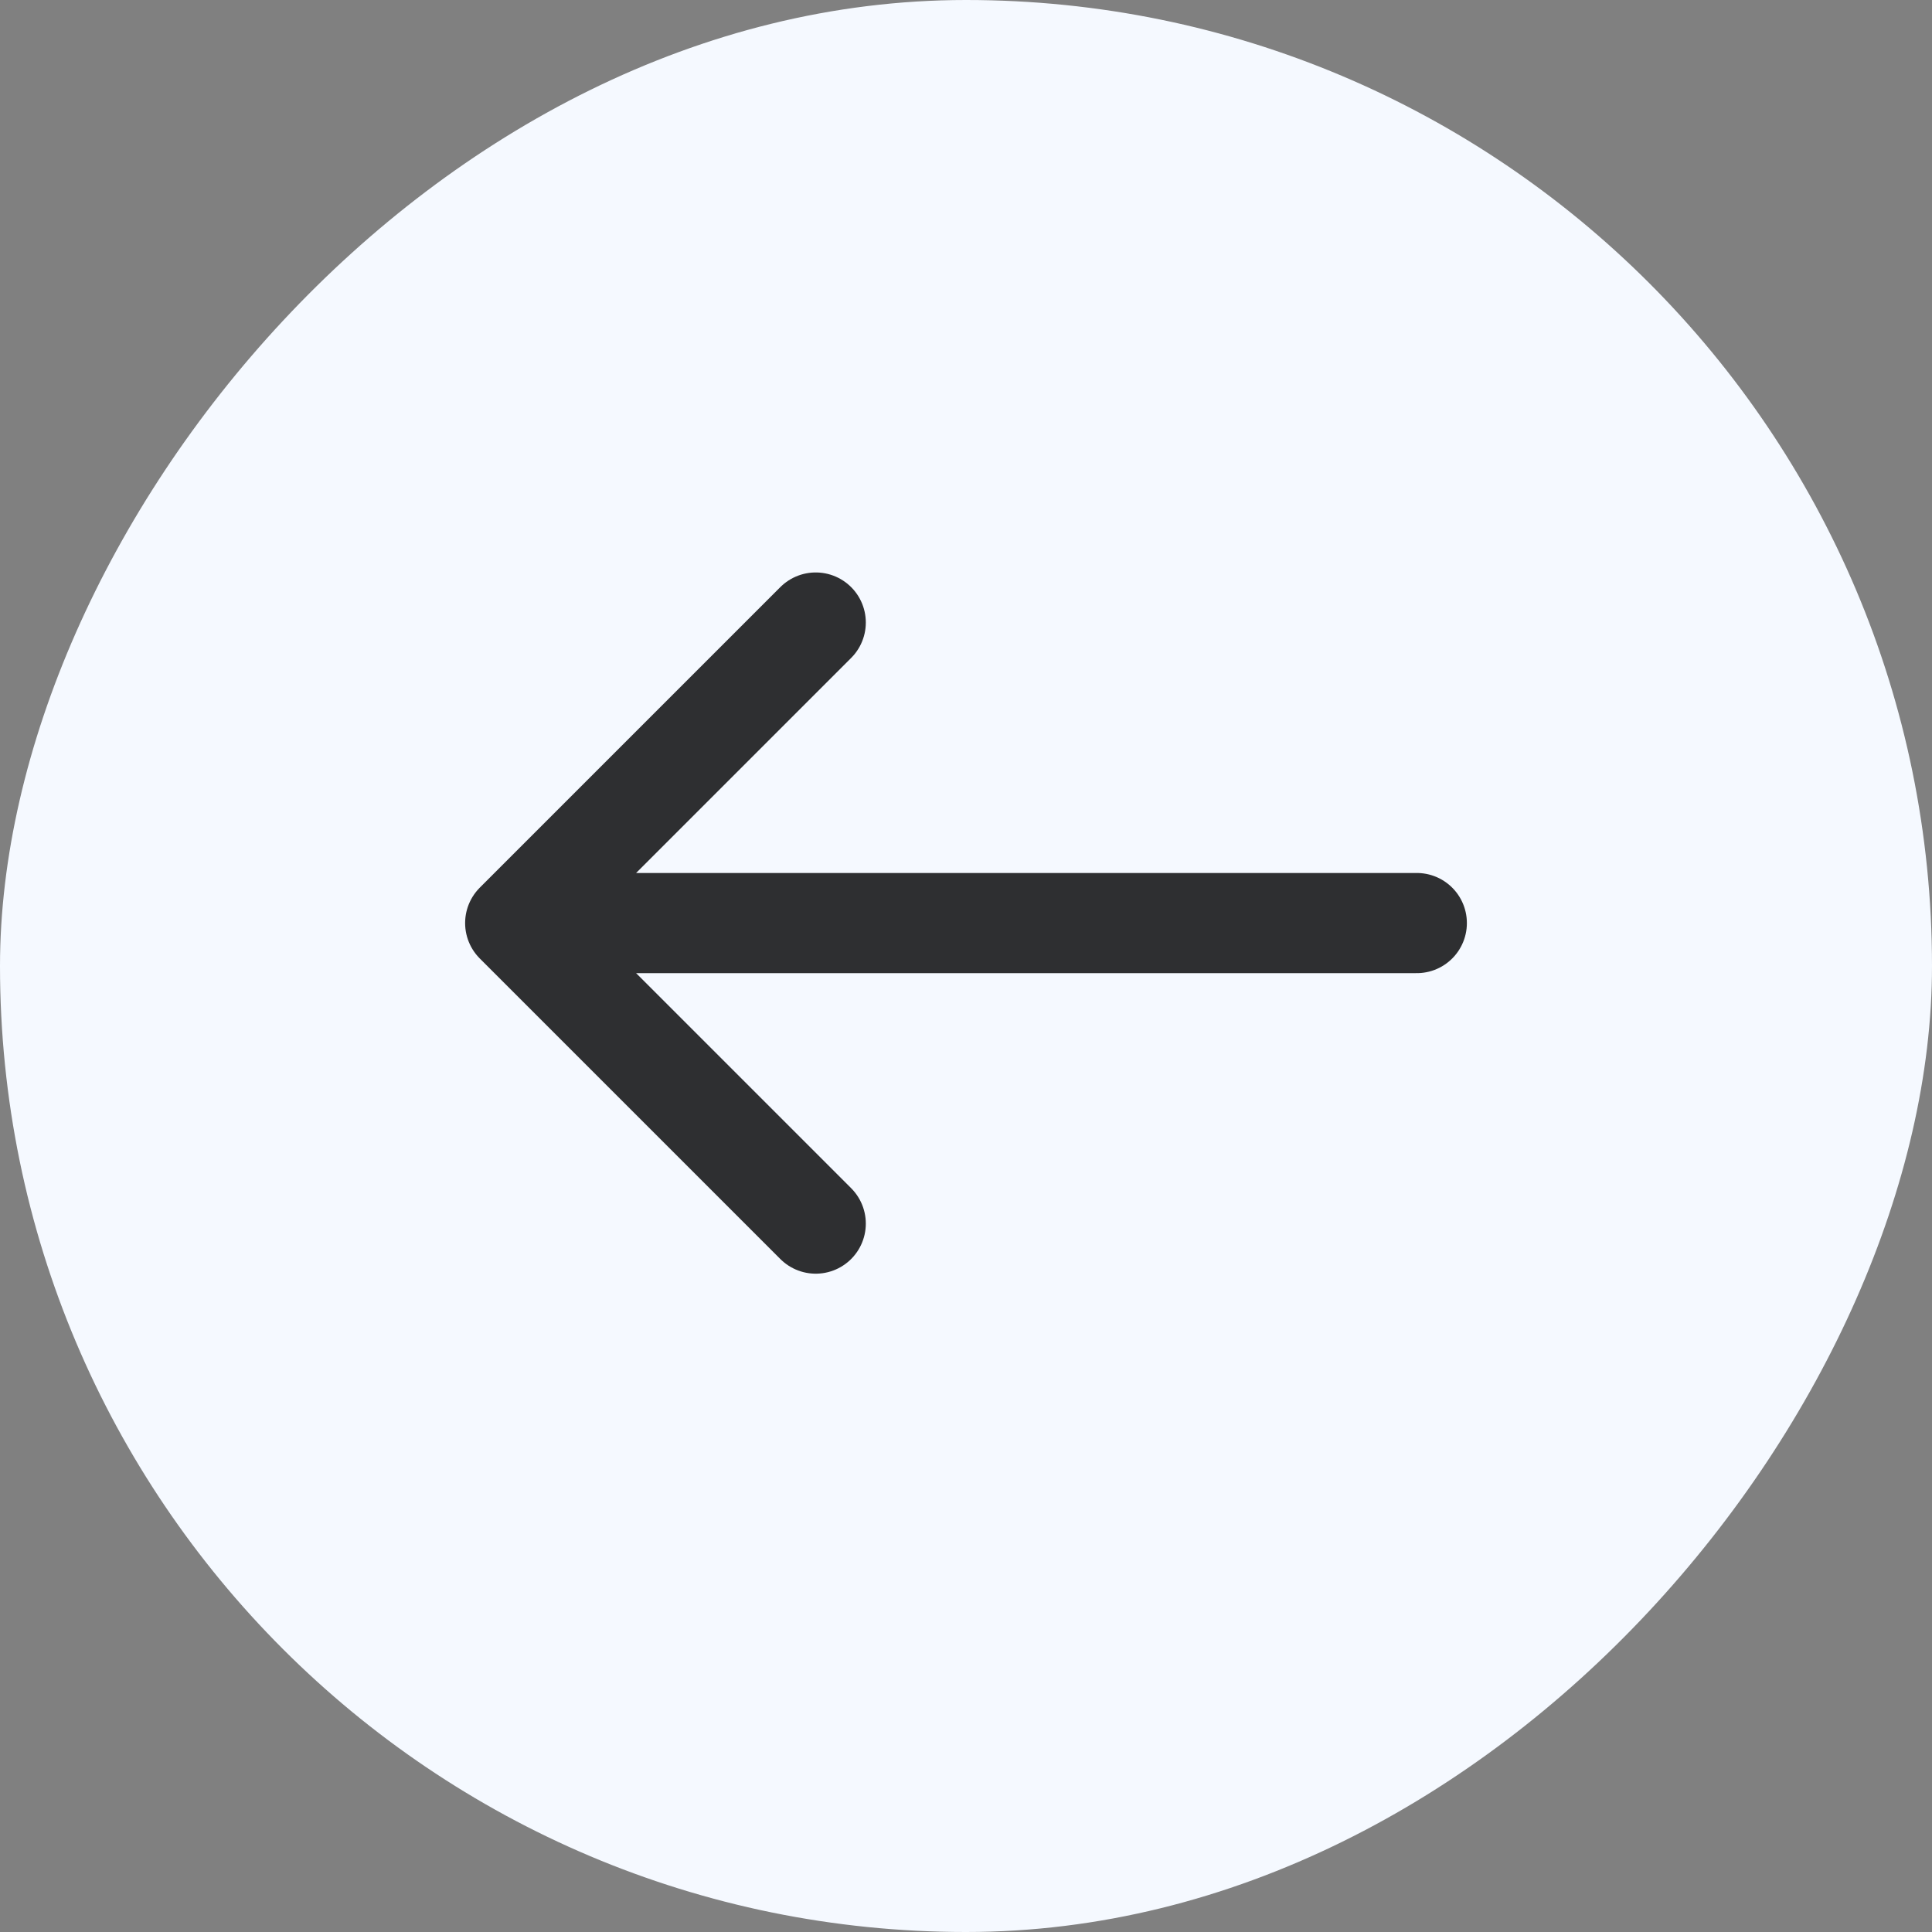 <svg width="45" height="45" viewBox="0 0 45 45" fill="none" xmlns="http://www.w3.org/2000/svg">
<rect x="0" y="0" width="45" height="45" fill="#808080" stroke="none"/>
<rect width="45" height="45" rx="22.5" transform="matrix(-1 0 0 1 45 0)" fill="#F5F9FF"/>
<path d="M19 14.5L12 21.5M12 21.5L19 28.5M12 21.5H33" stroke="#2E2F31" stroke-width="2.333" stroke-miterlimit="10" stroke-linecap="round" stroke-linejoin="round"/>
</svg>
